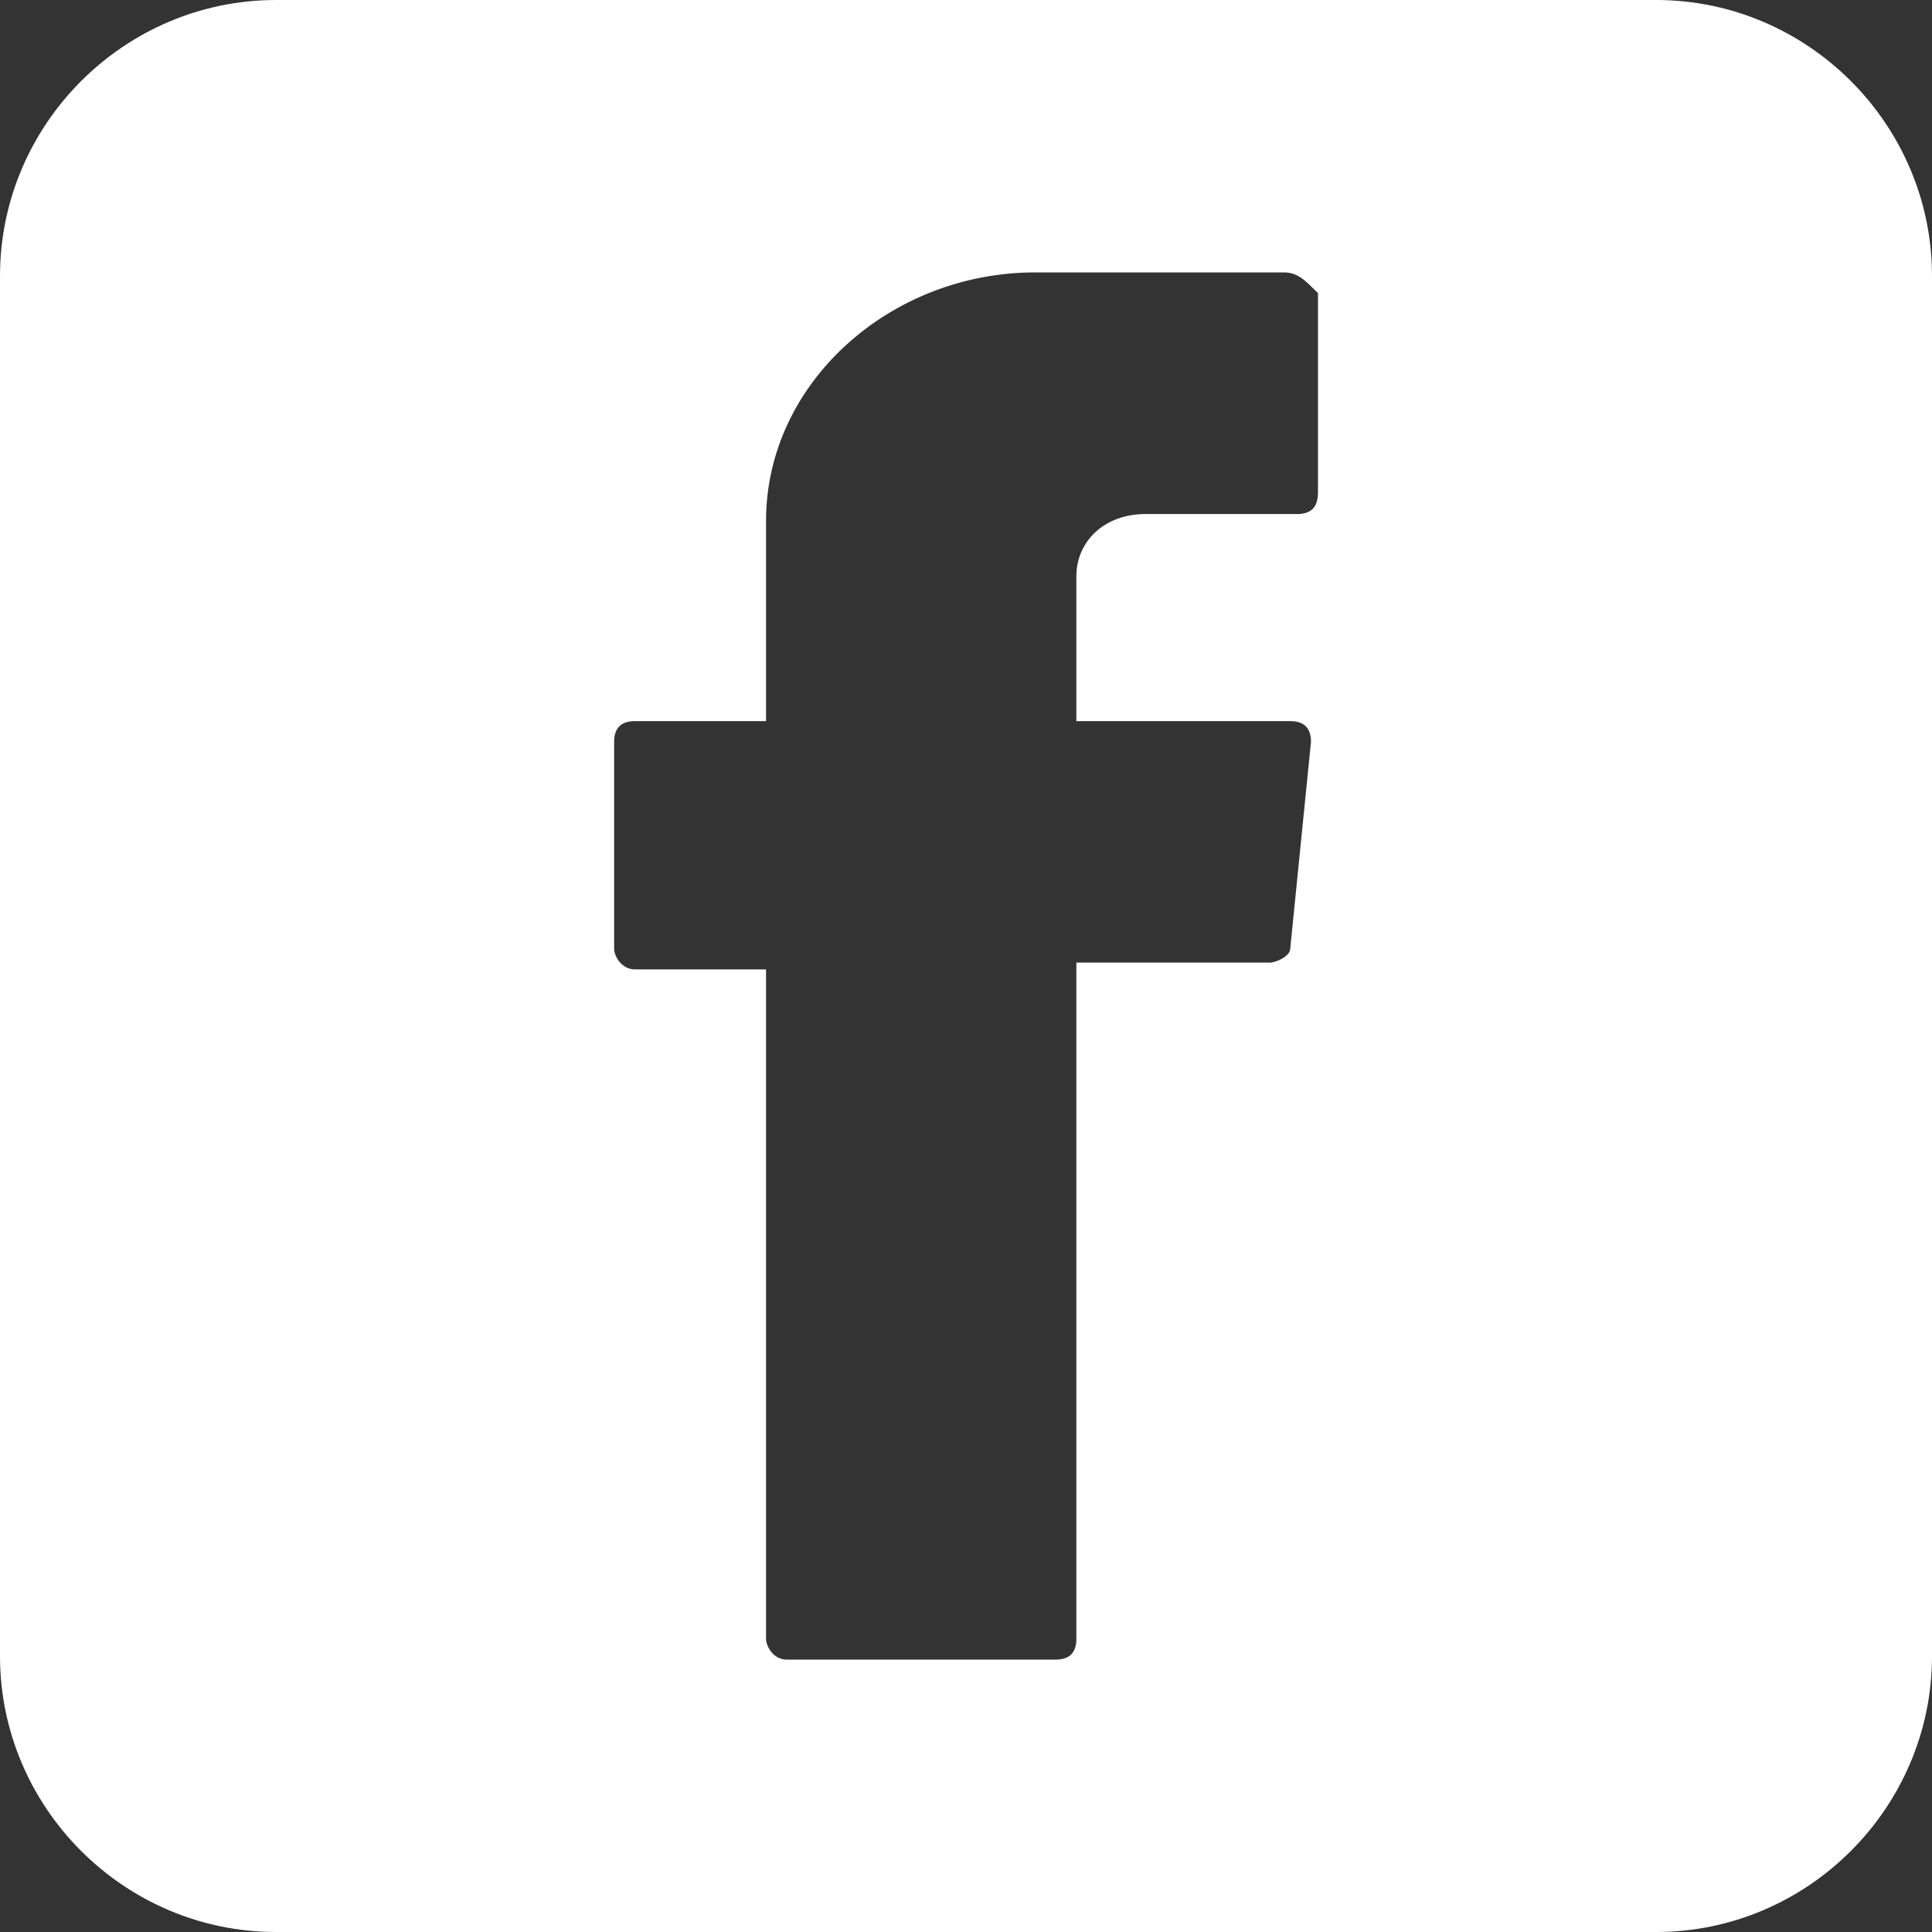 <?xml version="1.0" encoding="utf-8"?>
<!-- Generator: Adobe Illustrator 16.0.4, SVG Export Plug-In . SVG Version: 6.00 Build 0)  -->
<!DOCTYPE svg PUBLIC "-//W3C//DTD SVG 1.1//EN" "http://www.w3.org/Graphics/SVG/1.1/DTD/svg11.dtd">
<svg version="1.1" id="Ebene_1" xmlns="http://www.w3.org/2000/svg" xmlns:xlink="http://www.w3.org/1999/xlink" x="0px" y="0px"
	 width="16px" height="16px" viewBox="0 0 16 16" enable-background="new 0 0 16 16" xml:space="preserve">
<rect x="0" y="0" width="16" height="16" fill="#333333" stroke="none"/>
<title>logo--facebook</title>
<path fill="#FFFFFF" d="M13.715,0H2.286C1.029,0,0,1.029,0,2.286v11.429C0,14.971,1.029,16,2.286,16h11.429
	C14.971,16,16,14.971,16,13.715V2.286C16,1.029,14.971,0,13.715,0z M10.914,4.086c0,0.114-0.057,0.171-0.171,0.171H9.486
	c-0.343,0-0.572,0.229-0.572,0.515v1.2h1.771c0.115,0,0.172,0.057,0.172,0.172l-0.172,1.714c0,0.058-0.113,0.114-0.171,0.114H8.914
	v5.6c0,0.115-0.057,0.172-0.171,0.172H6.515c-0.114,0-0.171-0.114-0.171-0.172V8.028H5.258c-0.114,0-0.172-0.113-0.172-0.171V6.144
	c0-0.115,0.058-0.172,0.172-0.172h1.086V4.314c0-1.143,1.028-2.058,2.229-2.058h2.057c0.114,0,0.172,0.058,0.285,0.172V4.086z"/>
</svg>
